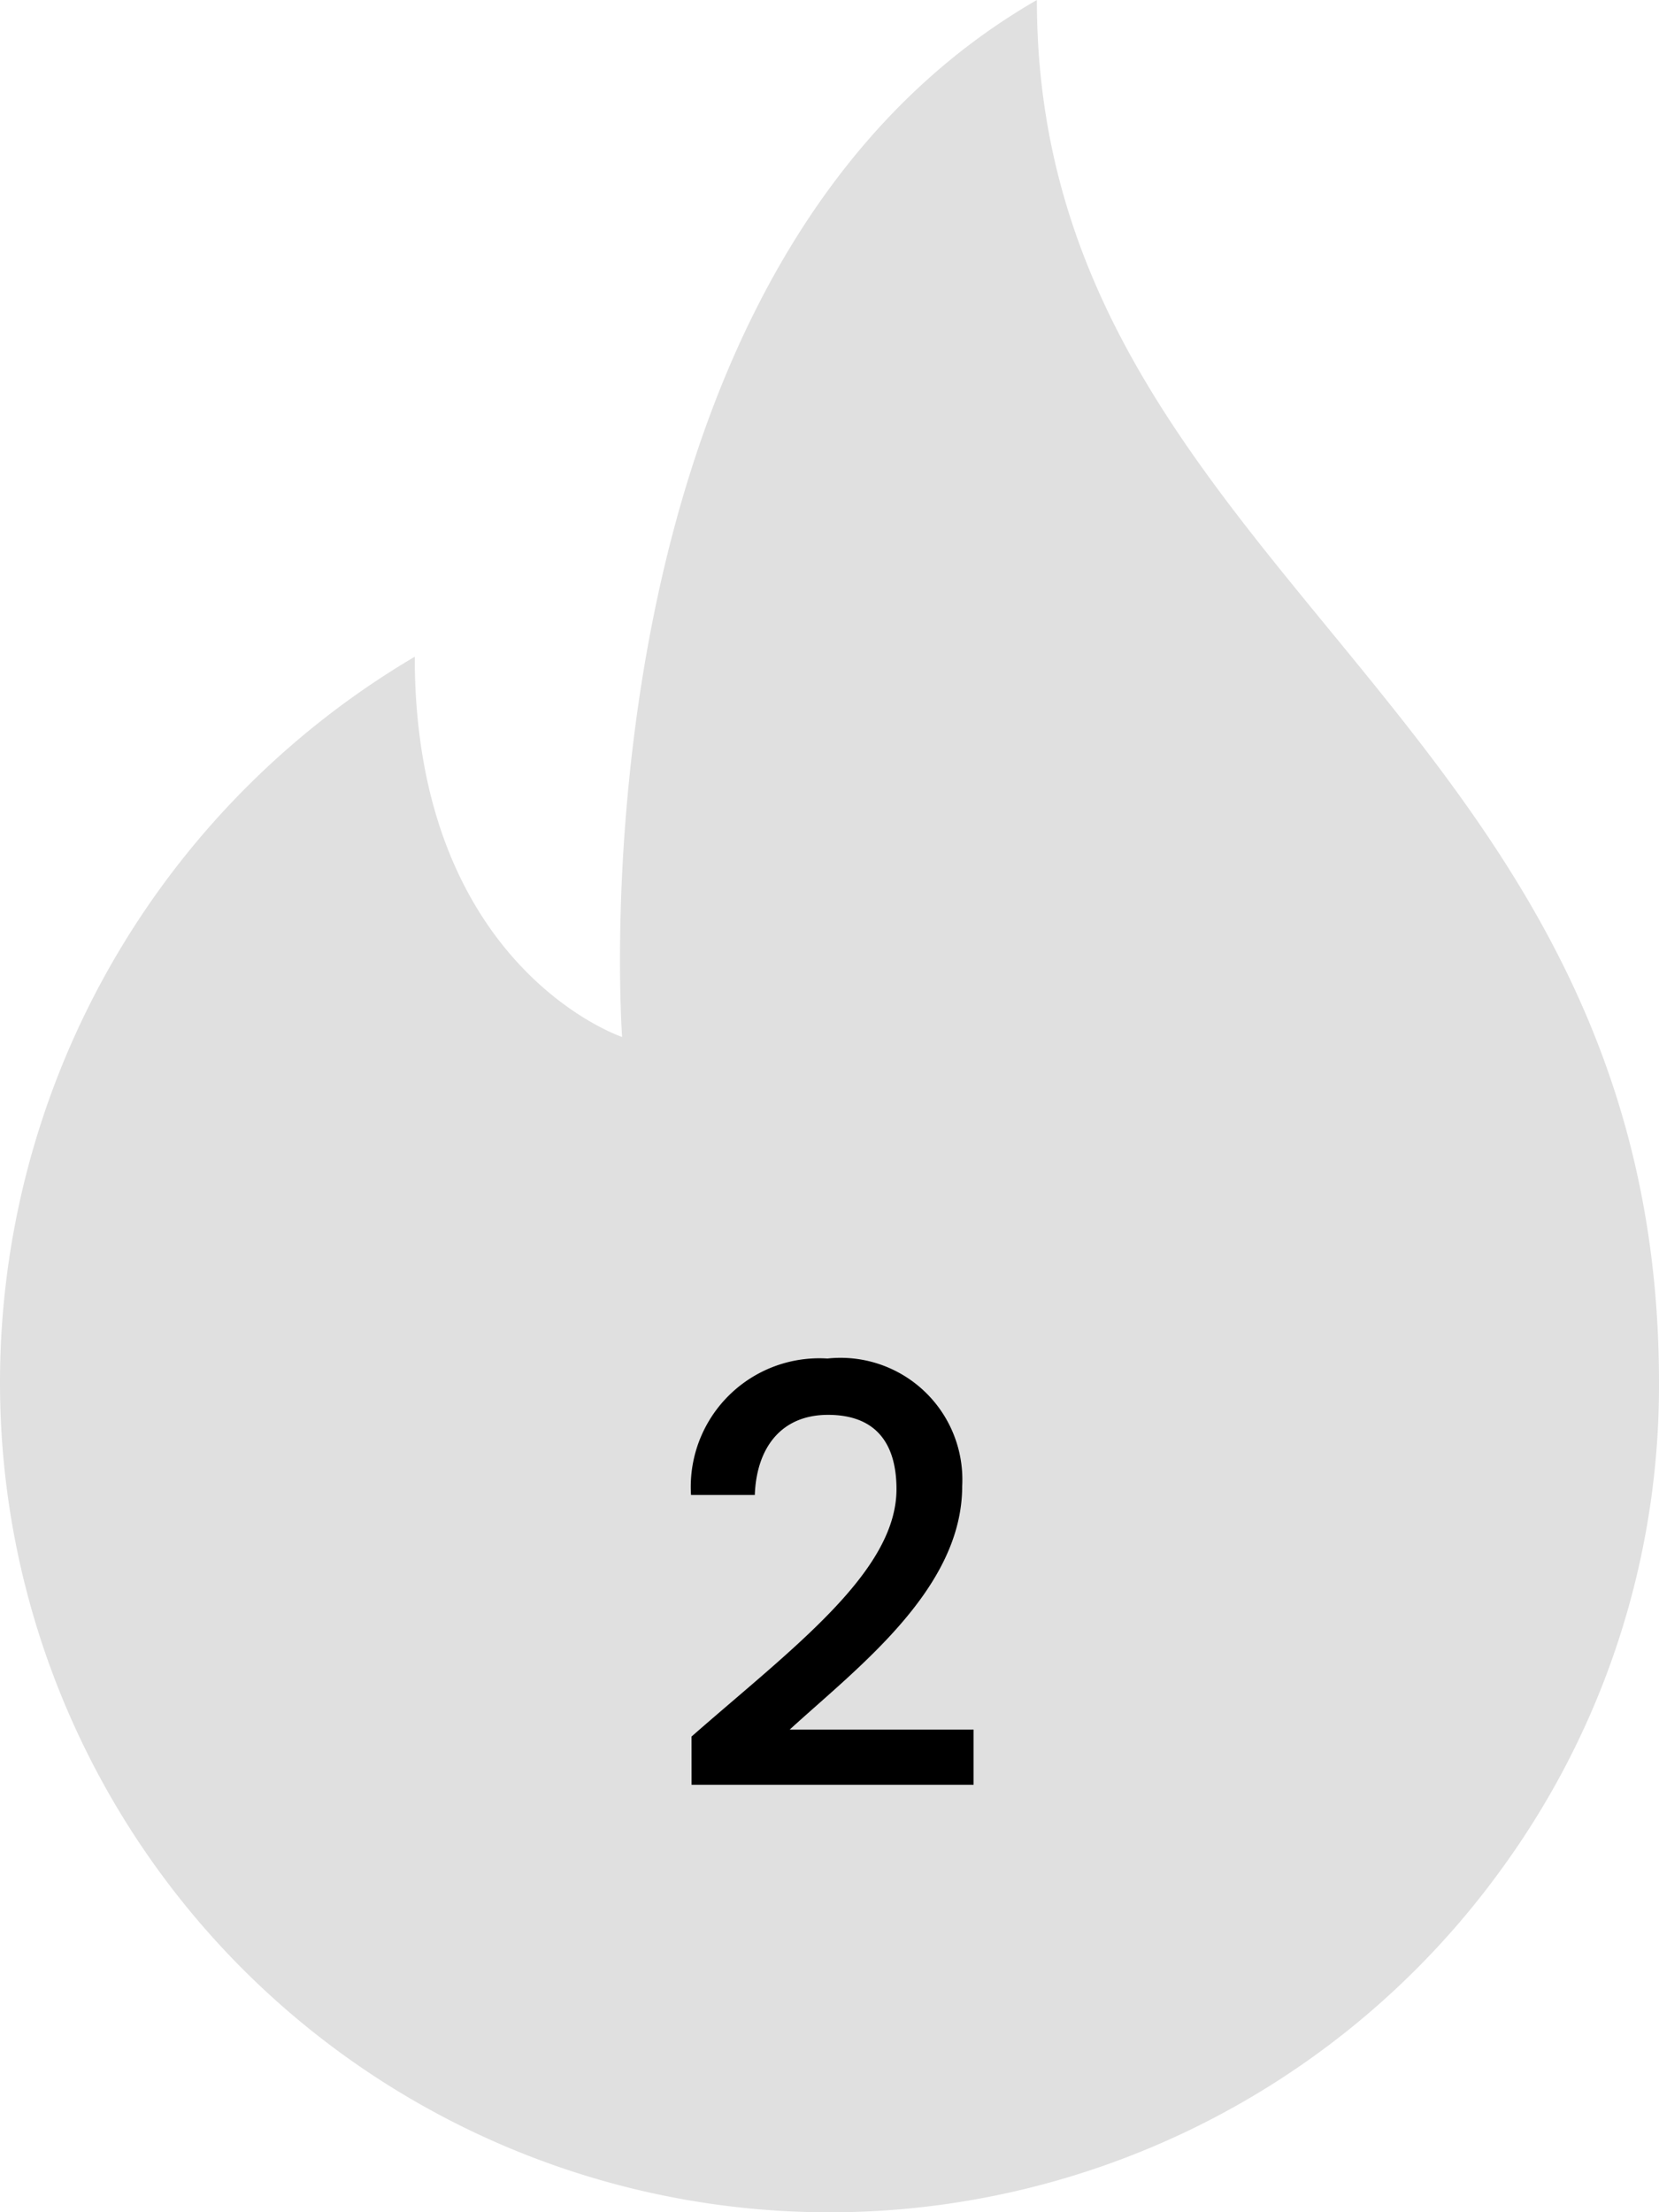 <svg xmlns="http://www.w3.org/2000/svg" width="40" height="53.333" viewBox="0 0 40 53.333"><g transform="translate(-325)"><path d="M87.235,0c-11.366,6.549-10,25-10,25s-5-1.667-5-9.167a20.322,20.322,0,0,0-10,17.5A20,20,0,0,0,98.512,44.957a19.783,19.783,0,0,0,3.723-11.624c0-16.25-15-19.583-15-33.333Z" transform="translate(262.765)" fill="#e0e0e0"/><path d="M-3.325-.14h6.8V-1.47H-.959C.679-2.968,3.2-4.858,3.2-7.336a2.937,2.937,0,0,0-3.248-3.08,3.1,3.1,0,0,0-3.29,3.29H-1.8c.042-1.148.644-1.932,1.764-1.932,1.19,0,1.652.728,1.652,1.792,0,2-2.534,3.85-4.942,5.964Z" transform="translate(344.999 43.168)"/></g></svg>
